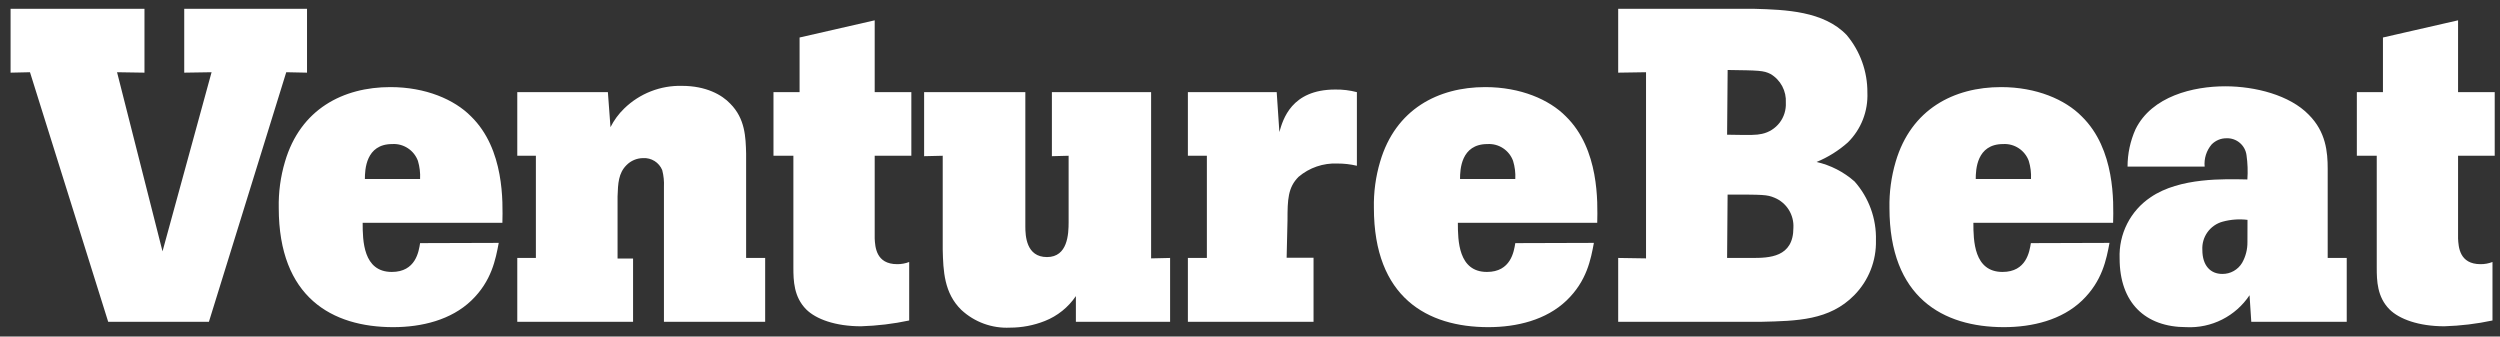 <?xml version="1.0" encoding="UTF-8"?>
<svg xmlns="http://www.w3.org/2000/svg" width="156" height="21" viewBox="0 0 156 21" fill="none">
  <rect x="0" y="0" width="156" height="21" fill="#333333" stroke="none"/>
  <g clip-path="url(#clip0_1785_3349)">
    <path d="M109.466 0.55C111.424 0.604 113.796 0.69 115.228 2.181C116.074 3.186 116.534 4.462 116.525 5.777C116.549 6.351 116.454 6.925 116.245 7.46C116.036 7.995 115.717 8.48 115.309 8.884C114.731 9.399 114.07 9.812 113.355 10.107C114.233 10.309 115.047 10.726 115.724 11.323C116.618 12.331 117.095 13.643 117.059 14.993C117.075 15.625 116.963 16.255 116.731 16.843C116.499 17.432 116.151 17.967 115.708 18.418C114.16 19.998 112.124 20.026 109.903 20.08H100.975V16.096L102.712 16.123V4.507L100.975 4.534V0.55H109.466ZM107.771 8.406C109.342 8.433 109.562 8.433 109.949 8.352C110.387 8.258 110.776 8.011 111.049 7.656C111.321 7.3 111.458 6.858 111.436 6.41C111.457 6.052 111.379 5.694 111.21 5.377C111.042 5.061 110.789 4.797 110.48 4.616C110.038 4.395 109.764 4.395 107.805 4.367L107.771 8.406ZM107.771 16.096H109.319C110.391 16.096 111.908 16.068 111.908 14.216C111.93 13.818 111.828 13.422 111.616 13.085C111.404 12.748 111.092 12.486 110.723 12.336C110.255 12.142 110.035 12.142 107.802 12.142L107.771 16.096ZM131.633 15.156C131.44 16.181 131.188 17.536 129.923 18.752C128.657 19.967 126.827 20.414 125.043 20.414C121.238 20.414 117.902 18.561 117.902 12.973C117.884 12 118.015 11.029 118.289 10.095C119.257 6.802 121.931 5.435 124.868 5.435C127.074 5.435 128.866 6.212 129.899 7.261C131.997 9.307 131.889 12.627 131.858 13.901H123.139C123.139 15.008 123.169 16.969 124.957 16.969C126.447 16.969 126.641 15.699 126.726 15.171L131.633 15.156ZM126.734 11.171C126.754 10.788 126.707 10.404 126.594 10.037C126.475 9.714 126.255 9.437 125.967 9.249C125.68 9.06 125.339 8.969 124.996 8.989C123.34 8.989 123.286 10.593 123.286 11.171H126.734ZM146.436 16.096V20.08H140.48L140.372 18.422C139.942 19.067 139.353 19.59 138.661 19.939C137.97 20.288 137.201 20.452 136.428 20.414C133.862 20.414 132.264 18.892 132.264 16.123C132.234 15.374 132.396 14.63 132.734 13.962C133.073 13.294 133.578 12.725 134.199 12.309C136.018 11.062 138.843 11.171 140.236 11.198C140.272 10.692 140.254 10.183 140.182 9.68C140.142 9.381 139.993 9.108 139.763 8.914C139.534 8.719 139.24 8.617 138.94 8.628C138.766 8.625 138.593 8.658 138.432 8.725C138.271 8.792 138.125 8.891 138.003 9.016C137.843 9.206 137.722 9.426 137.647 9.663C137.573 9.901 137.546 10.151 137.57 10.398H132.759C132.759 9.595 132.928 8.801 133.255 8.068C134.276 5.995 136.869 5.385 138.855 5.385C140.728 5.385 142.88 5.936 144.064 7.156C145.14 8.231 145.248 9.486 145.248 10.53V16.096H146.436ZM140.244 13.719C139.726 13.656 139.2 13.694 138.696 13.831C138.314 13.934 137.979 14.166 137.747 14.488C137.516 14.81 137.403 15.202 137.427 15.598C137.427 16.565 137.926 17.093 138.669 17.093C138.918 17.097 139.163 17.035 139.38 16.913C139.597 16.792 139.779 16.616 139.907 16.402C140.132 16.006 140.246 15.557 140.24 15.101L140.244 13.719ZM153.383 1.268V5.75H155.67V9.719H153.383V14.88C153.41 15.404 153.464 16.484 154.788 16.484C155.042 16.486 155.294 16.44 155.531 16.348V19.998C154.543 20.209 153.537 20.33 152.528 20.36C150.929 20.36 149.714 19.913 149.106 19.307C148.332 18.53 148.309 17.509 148.309 16.705V9.719H147.067V5.75H148.696V2.34L153.383 1.268Z" fill="white"></path>
    <path d="M0.66 0.55H9.015V4.534L7.304 4.507L10.141 15.684L13.202 4.507L11.496 4.534V0.55H19.158V4.534L17.862 4.507L13.036 20.08H6.751L1.871 4.507L0.66 4.534V0.55ZM31.121 15.156C30.927 16.181 30.679 17.536 29.414 18.752C28.148 19.967 26.318 20.414 24.534 20.414C20.73 20.414 17.394 18.561 17.394 12.973C17.374 12 17.504 11.029 17.781 10.095C18.744 6.802 21.418 5.435 24.36 5.435C26.566 5.435 28.357 6.212 29.391 7.261C31.488 9.307 31.376 12.627 31.349 13.901H22.63C22.63 15.008 22.657 16.969 24.449 16.969C25.939 16.969 26.132 15.699 26.213 15.171L31.121 15.156ZM26.213 11.171C26.233 10.788 26.188 10.405 26.078 10.037C25.958 9.713 25.738 9.436 25.449 9.248C25.161 9.059 24.82 8.968 24.476 8.989C22.823 8.989 22.769 10.593 22.769 11.171H26.213ZM46.558 16.096H47.746V20.08H41.43V11.661C41.447 11.308 41.411 10.954 41.322 10.612C41.225 10.38 41.059 10.183 40.846 10.049C40.633 9.916 40.385 9.852 40.134 9.866C39.939 9.866 39.746 9.906 39.567 9.982C39.387 10.058 39.225 10.169 39.089 10.309C38.594 10.806 38.563 11.439 38.536 12.251V16.134H39.503V20.08H32.278V16.096H33.439V9.719H32.278V5.75H37.932L38.094 7.936C38.312 7.502 38.601 7.109 38.95 6.771C39.427 6.306 39.993 5.941 40.613 5.699C41.233 5.456 41.895 5.34 42.56 5.358C44.05 5.358 45.045 5.913 45.567 6.468C46.504 7.408 46.531 8.569 46.558 9.575V16.096ZM54.581 1.268V5.75H56.868V9.719H54.581V14.88C54.608 15.404 54.662 16.484 55.986 16.484C56.241 16.486 56.494 16.44 56.733 16.348V19.998C55.743 20.209 54.737 20.33 53.725 20.36C52.127 20.36 50.916 19.913 50.308 19.307C49.534 18.53 49.507 17.509 49.507 16.705V9.719H48.265V5.75H49.894V2.34L54.581 1.268ZM63.981 5.75V14.134C63.981 14.713 64.035 16.041 65.332 16.041C66.628 16.041 66.682 14.604 66.682 13.859V9.719L65.638 9.746V5.75H71.829V16.123L73.014 16.096V20.08H67.135V18.476C66.66 19.177 65.986 19.718 65.2 20.029C64.506 20.304 63.767 20.445 63.021 20.445C62.468 20.472 61.914 20.388 61.393 20.198C60.872 20.008 60.394 19.716 59.987 19.338C58.911 18.29 58.857 16.903 58.826 15.579V9.719L57.665 9.746V5.75H63.981ZM79.833 8.239C80.053 7.463 80.576 5.587 83.316 5.587C83.773 5.579 84.228 5.634 84.67 5.75V10.344C84.272 10.249 83.864 10.203 83.455 10.204C82.571 10.165 81.705 10.462 81.029 11.035C80.367 11.699 80.34 12.445 80.34 13.754L80.286 16.084H81.965V20.08H74.124V16.096H75.309V9.719H74.124V5.75H79.666L79.833 8.239ZM99.458 15.156C99.268 16.181 99.02 17.536 97.751 18.752C96.482 19.967 94.655 20.414 92.871 20.414C89.067 20.414 85.731 18.561 85.731 12.973C85.711 12 85.841 11.029 86.118 10.095C87.081 6.802 89.755 5.435 92.677 5.435C94.883 5.435 96.675 6.212 97.709 7.261C99.802 9.307 99.694 12.627 99.667 13.901H90.971C90.971 15.008 90.998 16.969 92.786 16.969C94.276 16.969 94.469 15.699 94.554 15.171L99.458 15.156ZM94.554 11.171C94.575 10.788 94.528 10.404 94.415 10.037C94.297 9.713 94.077 9.436 93.789 9.247C93.501 9.058 93.16 8.968 92.817 8.989C91.16 8.989 91.106 10.593 91.106 11.171H94.554Z" fill="white"></path>
  </g>
  <defs>
    <clipPath id="clip0_1785_3349">
      <rect width="155.011" height="19.9" fill="white" transform="translate(0.66 0.55)"></rect>
    </clipPath>
  </defs>
</svg>
